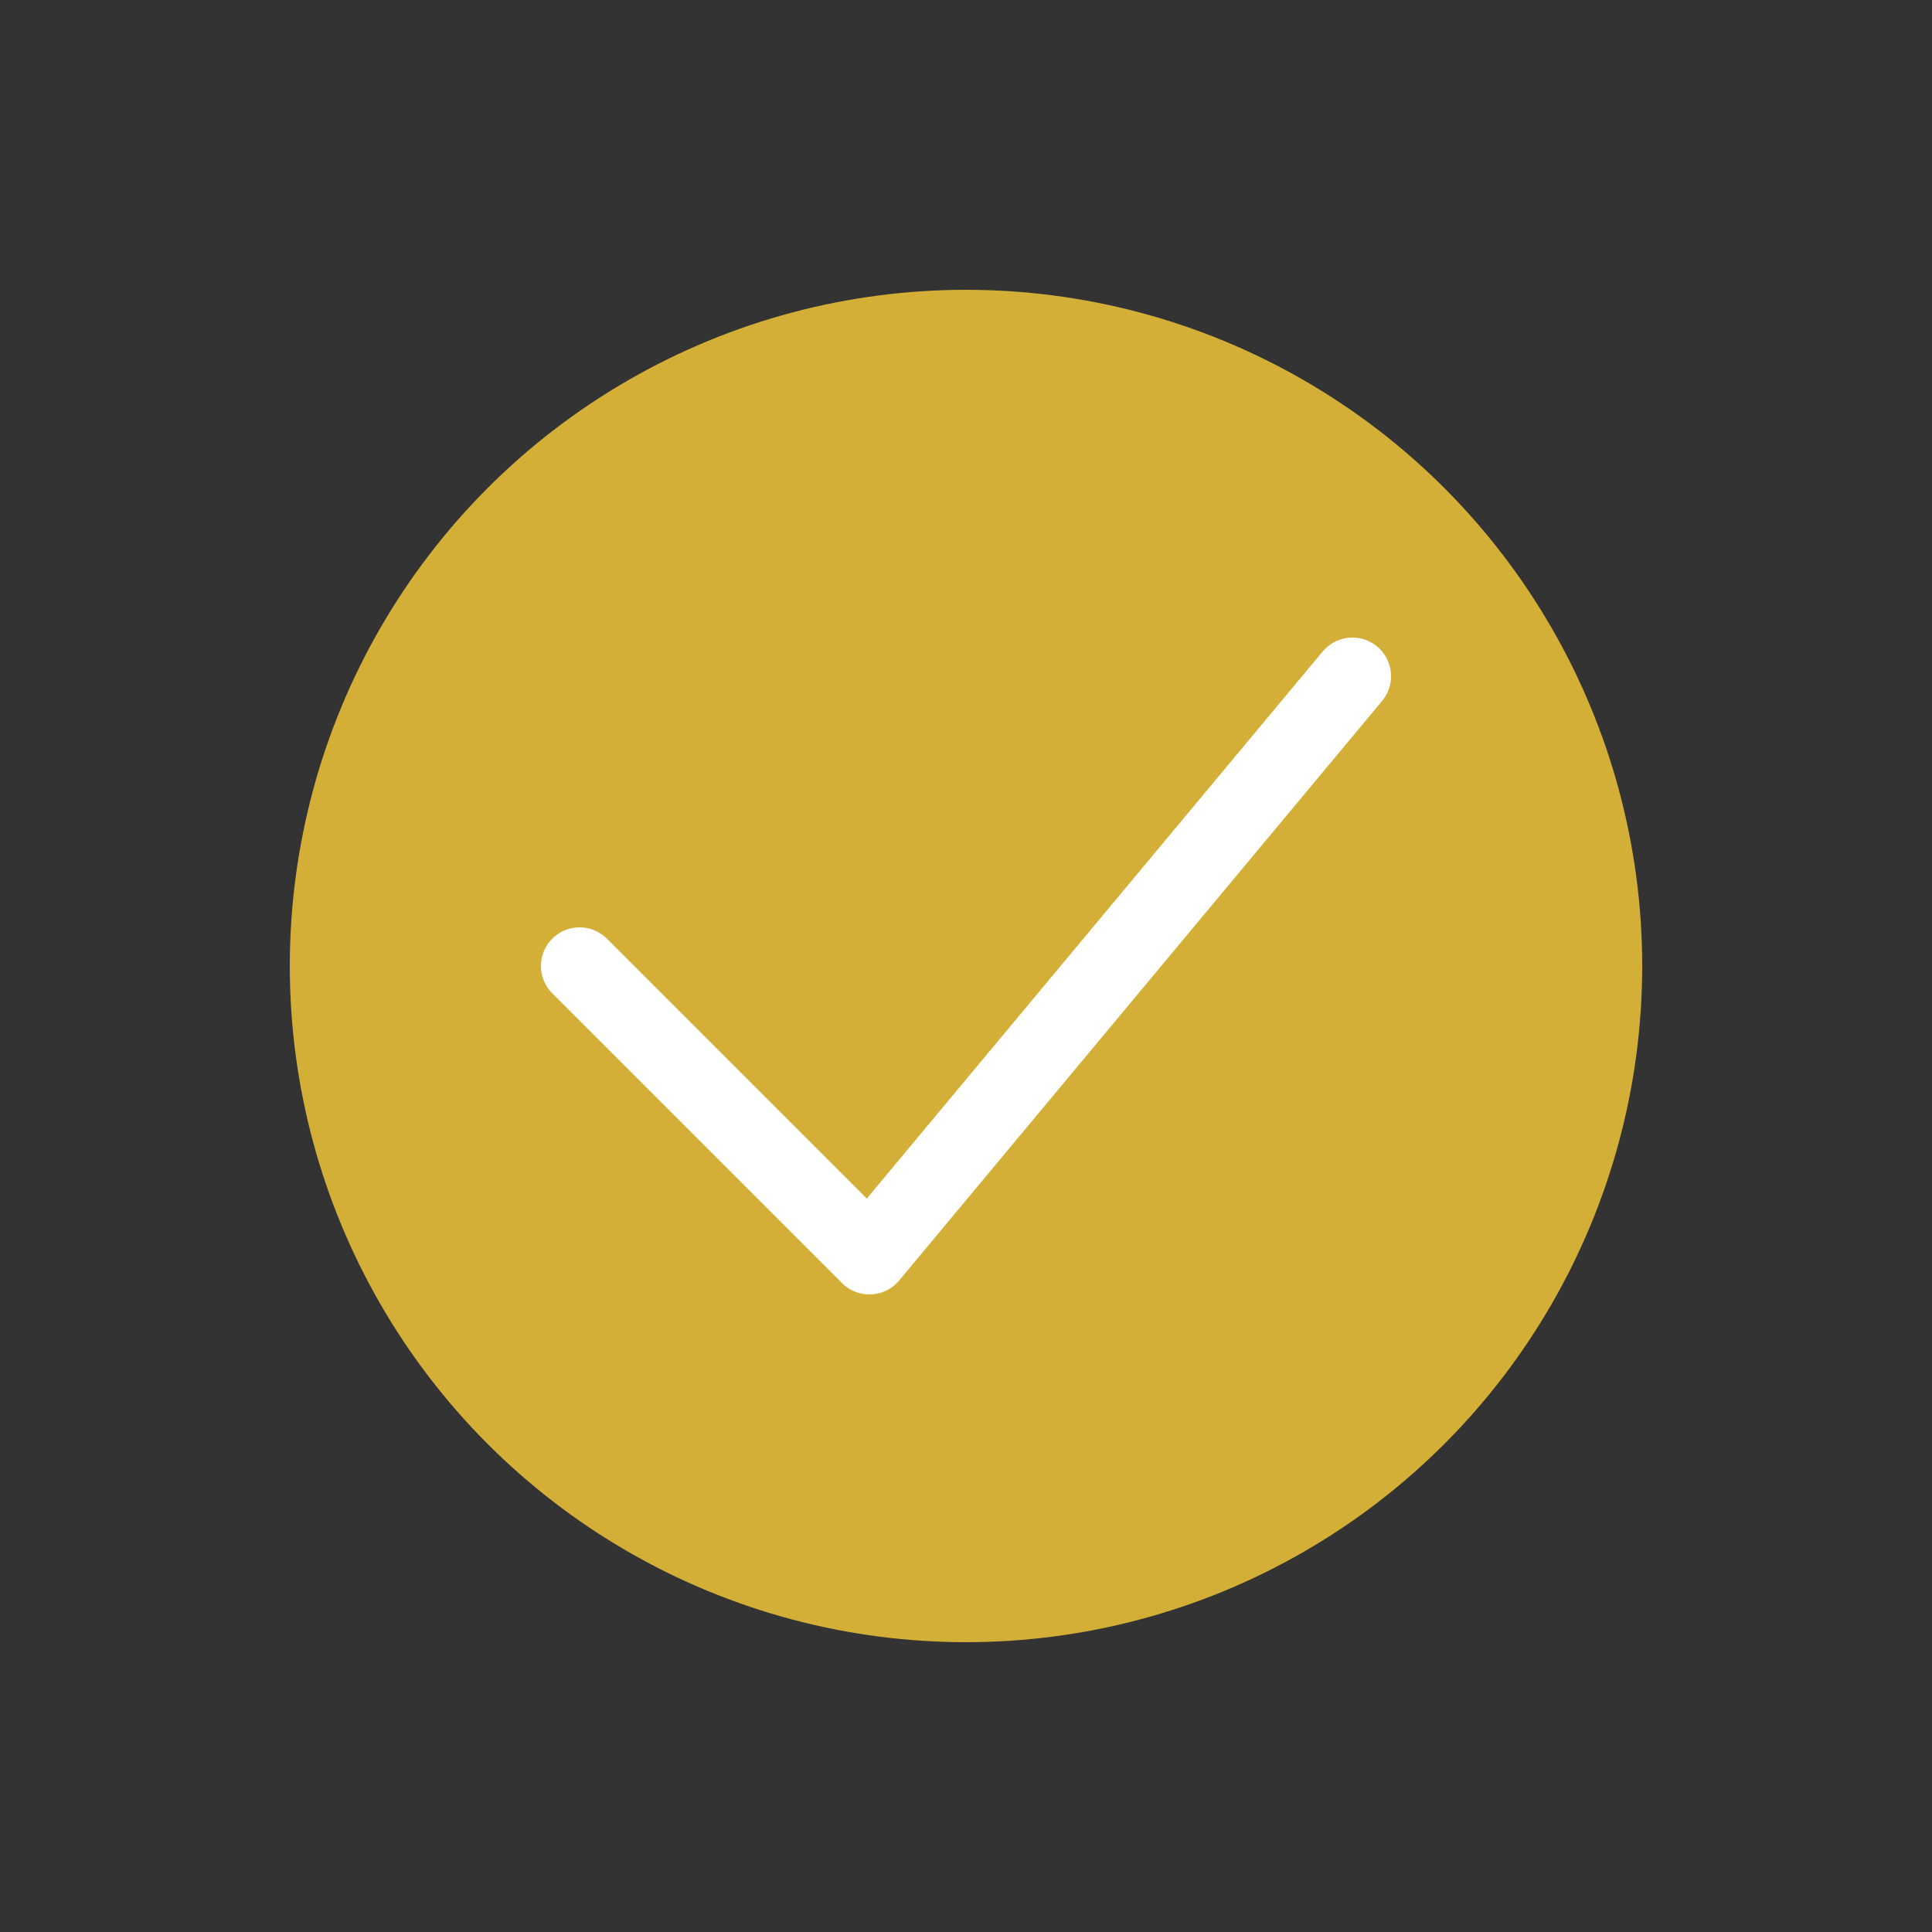 <svg xmlns="http://www.w3.org/2000/svg" viewBox="0 0 100 100" fill="none">
  <rect x="0" y="0" width="100" height="100" fill="#333333" stroke="none"/>
  <circle cx="50" cy="50" r="35" fill="#d4af37"/>
  <path d="M30 50 L45 65 L70 35" stroke="#fff" stroke-width="4" stroke-linecap="round" stroke-linejoin="round"/>
</svg>
